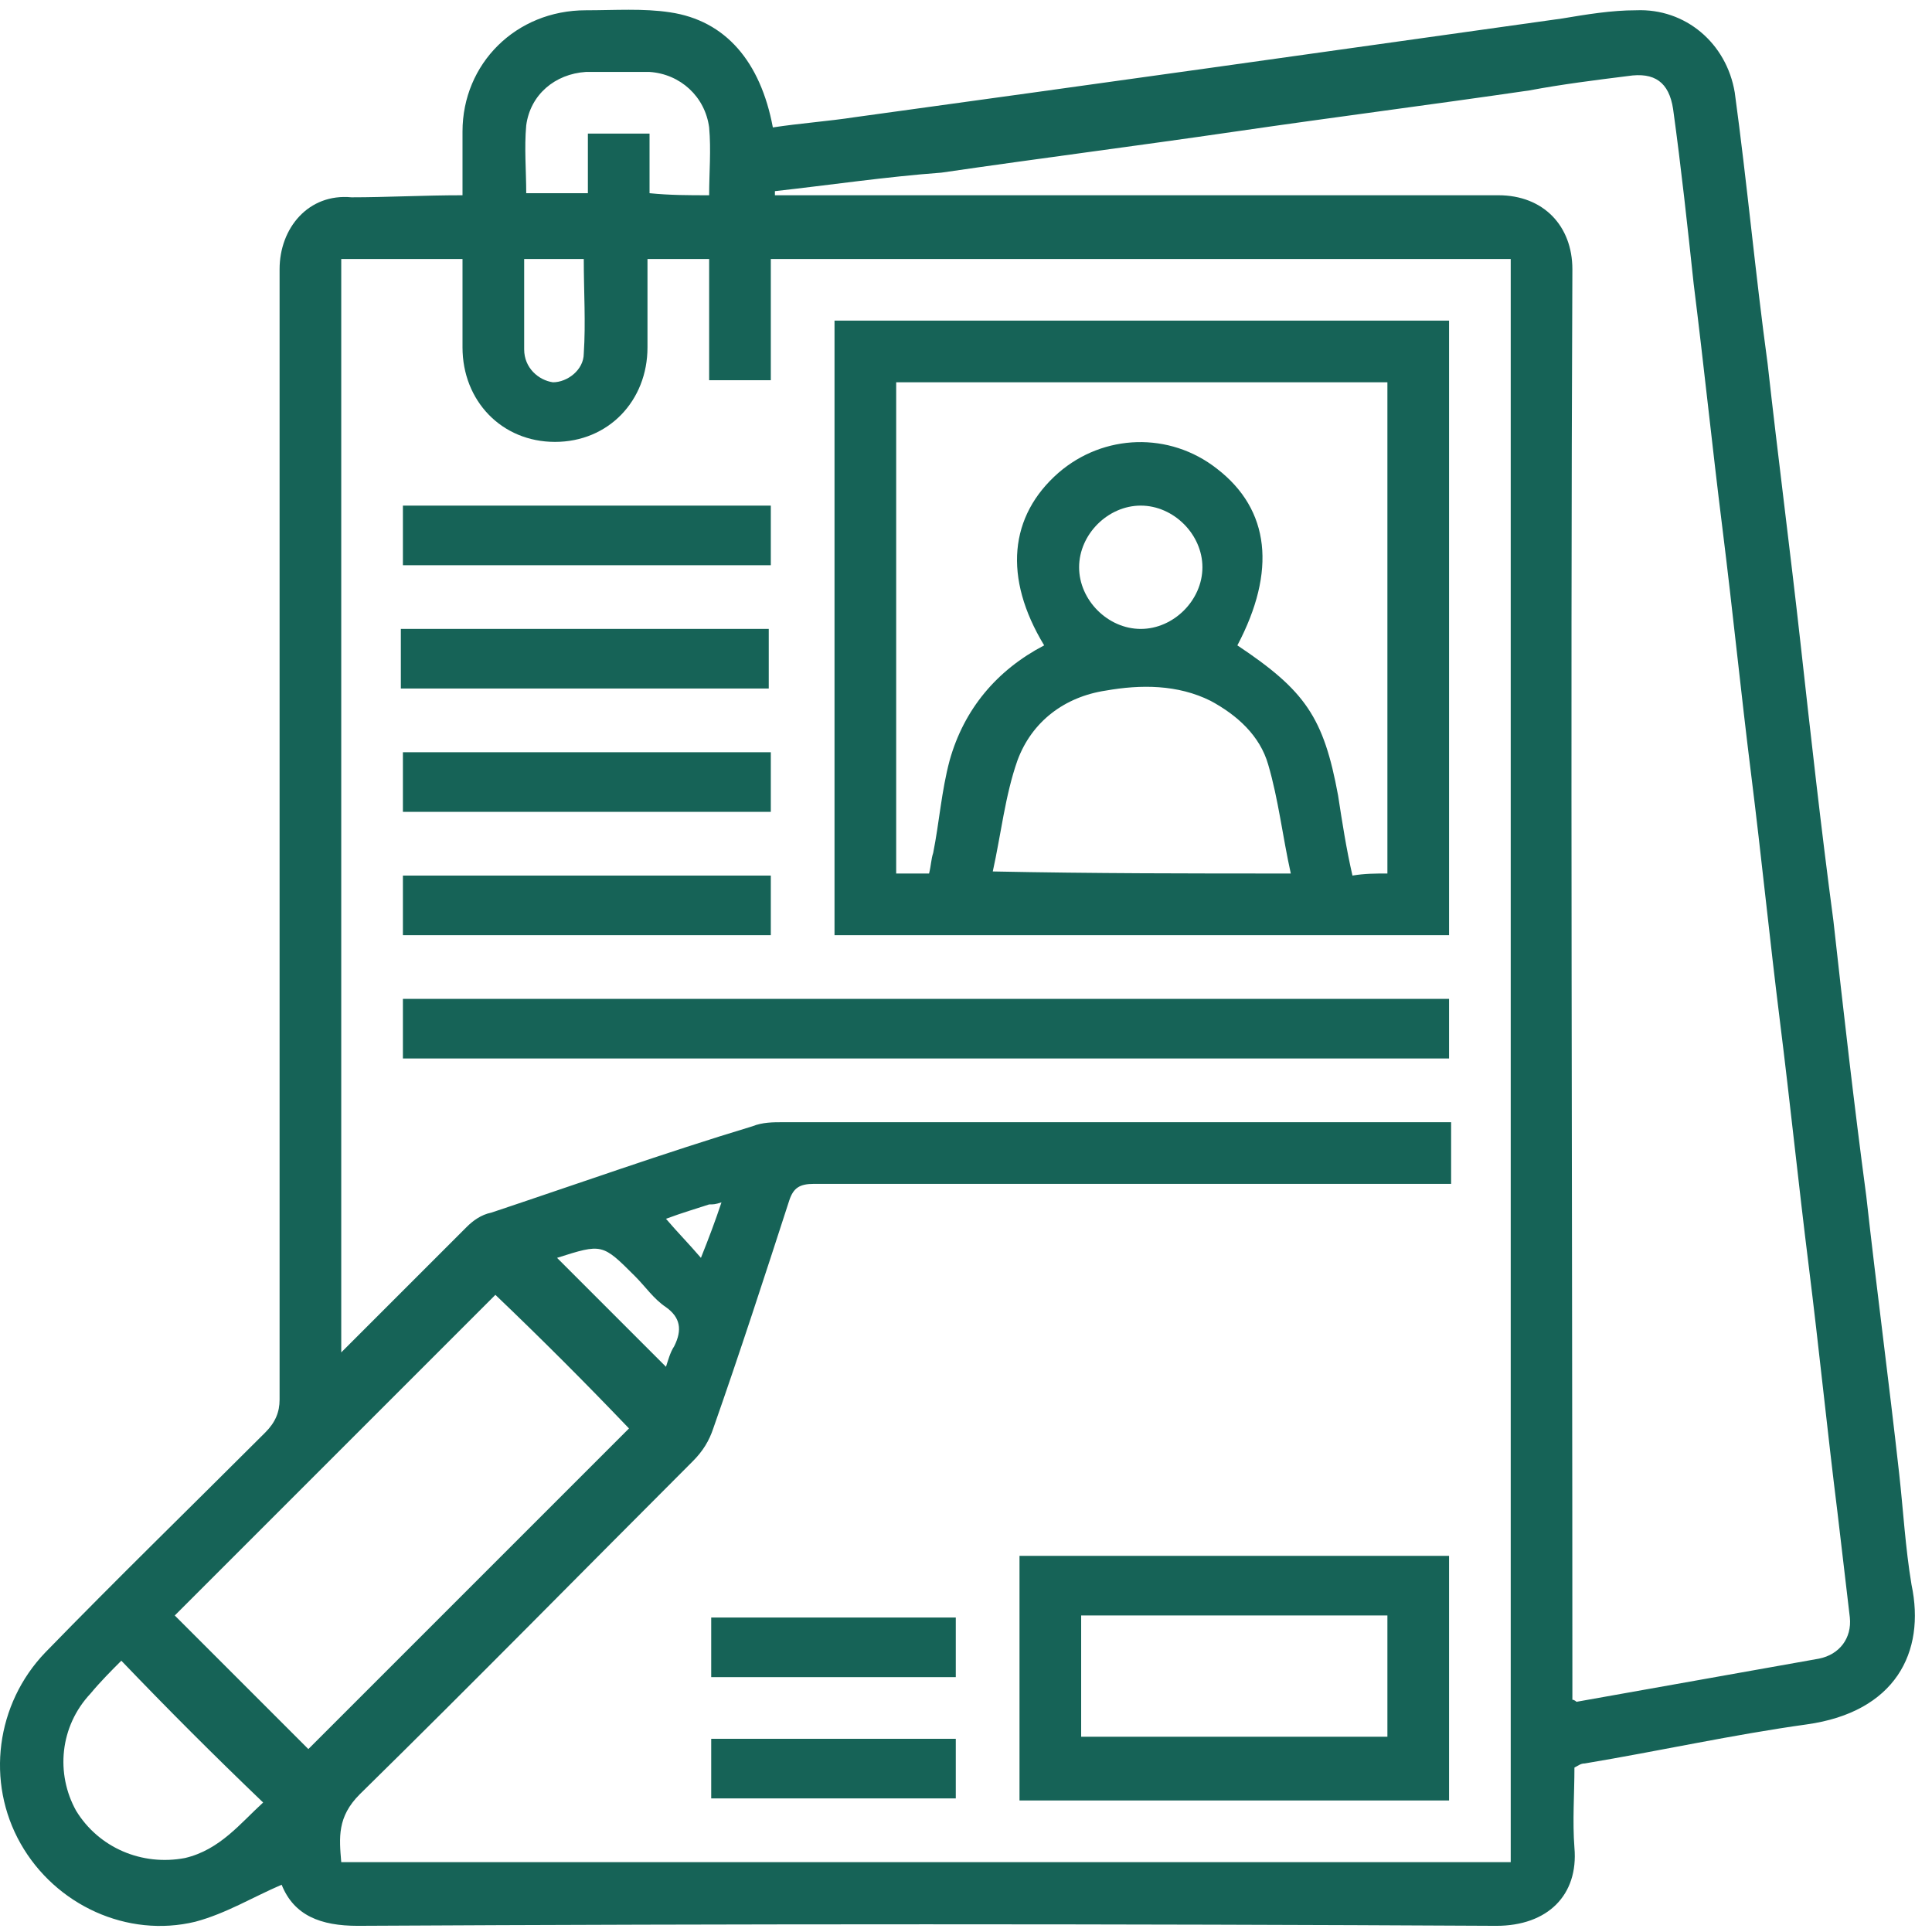 <?xml version="1.0" encoding="UTF-8"?> <svg xmlns="http://www.w3.org/2000/svg" width="94" height="94" viewBox="0 0 94 94" fill="none"> <path d="M22.503 9.5C22.503 8.4 22.503 7.4 22.503 6.4C22.503 3.1 25.103 0.5 28.503 0.5C29.903 0.5 31.303 0.4 32.603 0.6C35.303 1 37.003 3 37.603 6.2C38.903 6 40.303 5.9 41.603 5.7C47.403 4.9 53.203 4.1 58.903 3.3C64.603 2.5 70.303 1.7 76.003 0.9C77.203 0.7 78.403 0.5 79.603 0.5C82.003 0.4 84.003 2.1 84.403 4.5C85.003 8.9 85.403 13.3 86.003 17.7C86.503 22.2 87.103 26.8 87.603 31.3C88.103 35.8 88.603 40.3 89.203 44.8C89.703 49.3 90.203 53.7 90.803 58.2C91.303 62.7 91.903 67.2 92.403 71.7C92.603 73.5 92.703 75.3 93.003 77.1C93.703 80.4 92.203 83.3 87.903 83.9C84.303 84.4 80.703 85.2 77.103 85.8C76.903 85.8 76.803 85.9 76.603 86C76.603 87.3 76.503 88.6 76.603 89.9C76.803 92.2 75.303 93.7 72.803 93.7C54.303 93.6 35.803 93.6 17.403 93.7C15.603 93.7 14.303 93.2 13.703 91.7C12.303 92.3 11.003 93.1 9.503 93.5C6.203 94.3 2.703 92.7 1.003 89.7C-0.697 86.7 -0.197 82.9 2.203 80.4C5.703 76.8 9.303 73.3 12.903 69.7C13.403 69.2 13.603 68.7 13.603 68.1C13.603 49.8 13.603 31.4 13.603 13.1C13.603 11.1 15.003 9.4 17.103 9.6C18.803 9.6 20.603 9.5 22.503 9.5ZM16.603 12.6C16.603 30.3 16.603 48 16.603 65.8C16.903 65.5 17.103 65.3 17.303 65.1C19.103 63.3 20.903 61.5 22.703 59.7C23.003 59.4 23.403 59.1 23.903 59C28.103 57.6 32.303 56.1 36.603 54.8C37.103 54.6 37.603 54.6 38.103 54.6C48.603 54.6 59.103 54.6 69.603 54.6C69.903 54.6 70.303 54.6 70.603 54.6C70.603 55.7 70.603 56.6 70.603 57.6C70.203 57.6 69.803 57.6 69.403 57.6C59.503 57.6 49.503 57.6 39.603 57.6C38.903 57.6 38.603 57.8 38.403 58.4C37.203 62.1 36.003 65.8 34.703 69.5C34.503 70.1 34.203 70.6 33.703 71.1C28.303 76.5 23.003 81.9 17.503 87.3C16.403 88.4 16.503 89.4 16.603 90.6C35.603 90.6 54.503 90.6 73.503 90.6C73.503 64.6 73.503 38.6 73.503 12.6C61.503 12.6 49.503 12.6 37.503 12.6C37.503 14.6 37.503 16.5 37.503 18.5C36.503 18.5 35.503 18.5 34.503 18.5C34.503 16.5 34.503 14.5 34.503 12.6C33.503 12.6 32.503 12.6 31.503 12.6C31.503 14.1 31.503 15.5 31.503 16.9C31.503 19.5 29.603 21.5 27.003 21.5C24.403 21.5 22.503 19.5 22.503 16.9C22.503 15.5 22.503 14 22.503 12.6C20.503 12.6 18.603 12.6 16.603 12.6ZM37.703 9.3C37.703 9.4 37.703 9.4 37.703 9.5C38.003 9.5 38.403 9.5 38.703 9.5C50.103 9.5 61.503 9.5 72.903 9.5C75.103 9.5 76.503 11 76.503 13.1C76.403 35.9 76.503 58.7 76.503 81.5C76.503 81.9 76.503 82.3 76.503 82.7C76.603 82.7 76.703 82.8 76.703 82.8C80.603 82.1 84.603 81.4 88.503 80.7C89.503 80.5 90.103 79.7 90.003 78.7C89.803 77 89.603 75.3 89.403 73.6C88.903 69.6 88.503 65.6 88.003 61.6C87.503 57.6 87.103 53.7 86.603 49.7C86.103 45.7 85.703 41.7 85.203 37.7C84.703 33.7 84.303 29.7 83.803 25.7C83.303 21.7 82.903 17.8 82.403 13.8C82.103 11 81.803 8.2 81.403 5.3C81.203 4 80.503 3.5 79.203 3.7C77.603 3.9 76.003 4.1 74.403 4.4C69.603 5.1 64.903 5.7 60.103 6.4C55.303 7.1 50.603 7.7 45.803 8.4C43.103 8.6 40.403 9 37.703 9.3ZM24.103 63C18.803 68.3 13.603 73.5 8.503 78.6C10.703 80.8 12.903 83 15.003 85.1C20.203 79.9 25.403 74.7 30.603 69.5C28.503 67.3 26.303 65.1 24.103 63ZM5.903 80.8C5.403 81.3 4.903 81.8 4.403 82.4C2.903 84 2.703 86.3 3.703 88.1C4.803 89.9 6.903 90.8 9.003 90.4C10.703 90 11.703 88.7 12.803 87.7C10.403 85.4 8.203 83.2 5.903 80.8ZM34.503 9.5C34.503 8.4 34.603 7.3 34.503 6.2C34.303 4.7 33.103 3.6 31.603 3.5C30.603 3.5 29.503 3.5 28.503 3.5C27.003 3.6 25.803 4.6 25.603 6.1C25.503 7.2 25.603 8.3 25.603 9.4C26.603 9.4 27.603 9.4 28.603 9.4C28.603 8.4 28.603 7.4 28.603 6.5C29.603 6.5 30.603 6.5 31.603 6.5C31.603 7.5 31.603 8.5 31.603 9.4C32.603 9.5 33.503 9.5 34.503 9.5ZM25.503 12.6C25.503 14.1 25.503 15.6 25.503 17C25.503 17.9 26.203 18.5 26.903 18.6C27.603 18.6 28.403 18 28.403 17.2C28.503 15.7 28.403 14.2 28.403 12.6C27.503 12.6 26.603 12.6 25.503 12.6ZM32.403 66.5C32.503 66.2 32.603 65.8 32.803 65.5C33.203 64.7 33.103 64.1 32.403 63.6C31.803 63.2 31.403 62.6 30.903 62.1C29.303 60.5 29.303 60.5 27.103 61.2C28.803 62.9 30.603 64.7 32.403 66.5ZM35.103 58.5C34.803 58.6 34.703 58.6 34.503 58.6C33.903 58.8 33.203 59 32.403 59.3C33.003 60 33.503 60.5 34.103 61.2C34.503 60.2 34.803 59.4 35.103 58.5Z" fill="#166357"></path> <path d="M40.603 15.6C50.603 15.6 60.503 15.6 70.503 15.6C70.503 25.6 70.503 35.5 70.503 45.5C60.603 45.5 50.603 45.5 40.603 45.5C40.603 35.6 40.603 25.6 40.603 15.6ZM67.503 42.5C67.503 34.5 67.503 26.5 67.503 18.6C59.503 18.6 51.503 18.6 43.603 18.6C43.603 26.6 43.603 34.5 43.603 42.5C44.203 42.5 44.703 42.5 45.203 42.5C45.303 42.1 45.303 41.8 45.403 41.5C45.703 40 45.803 38.5 46.203 37C46.903 34.5 48.503 32.6 50.803 31.4C48.803 28.1 49.103 25.1 51.503 23C53.703 21.1 56.903 21 59.203 22.8C61.803 24.8 62.103 27.8 60.203 31.4C63.503 33.6 64.403 34.9 65.103 38.7C65.303 40 65.503 41.3 65.803 42.6C66.403 42.5 66.903 42.5 67.503 42.5ZM62.803 42.5C62.403 40.7 62.203 38.9 61.703 37.2C61.303 35.8 60.203 34.8 58.903 34.1C57.303 33.3 55.503 33.3 53.803 33.6C51.803 33.9 50.203 35.1 49.503 37C48.903 38.7 48.703 40.6 48.303 42.4C53.203 42.5 57.903 42.5 62.803 42.5ZM58.503 27.6C58.503 26 57.103 24.6 55.503 24.6C53.903 24.6 52.503 26 52.503 27.6C52.503 29.2 53.903 30.6 55.503 30.6C57.103 30.6 58.503 29.2 58.503 27.6Z" fill="#166357"></path> <path d="M70.503 87.6C63.503 87.6 56.603 87.6 49.603 87.6C49.603 83.6 49.603 79.7 49.603 75.7C56.503 75.7 63.503 75.7 70.503 75.7C70.503 79.6 70.503 83.5 70.503 87.6ZM52.603 78.6C52.603 80.6 52.603 82.6 52.603 84.5C57.603 84.5 62.503 84.5 67.503 84.5C67.503 82.5 67.503 80.5 67.503 78.6C62.503 78.6 57.603 78.6 52.603 78.6Z" fill="#166357"></path> <path d="M70.503 48.6C70.503 49.6 70.503 50.5 70.503 51.5C53.503 51.5 36.603 51.5 19.603 51.5C19.603 50.5 19.603 49.6 19.603 48.6C36.503 48.6 53.503 48.6 70.503 48.6Z" fill="#166357"></path> <path d="M19.603 27.5C19.603 26.5 19.603 25.6 19.603 24.6C25.603 24.6 31.503 24.6 37.503 24.6C37.503 25.5 37.503 26.5 37.503 27.5C31.503 27.5 25.603 27.5 19.603 27.5Z" fill="#166357"></path> <path d="M19.503 33.5C19.503 32.5 19.503 31.6 19.503 30.6C25.503 30.6 31.403 30.6 37.403 30.6C37.403 31.5 37.403 32.5 37.403 33.5C31.503 33.5 25.603 33.5 19.503 33.5Z" fill="#166357"></path> <path d="M37.503 36.6C37.503 37.6 37.503 38.5 37.503 39.5C31.503 39.5 25.603 39.5 19.603 39.5C19.603 38.6 19.603 37.6 19.603 36.6C25.503 36.6 31.503 36.6 37.503 36.6Z" fill="#166357"></path> <path d="M19.603 45.5C19.603 44.5 19.603 43.6 19.603 42.6C25.603 42.6 31.503 42.6 37.503 42.6C37.503 43.5 37.503 44.5 37.503 45.5C31.503 45.5 25.603 45.5 19.603 45.5Z" fill="#166357"></path> <path d="M46.503 78.7C46.503 79.7 46.503 80.6 46.503 81.6C42.503 81.6 38.603 81.6 34.603 81.6C34.603 80.6 34.603 79.7 34.603 78.7C38.503 78.7 42.503 78.7 46.503 78.7Z" fill="#166357"></path> <path d="M34.603 84.6C38.603 84.6 42.503 84.6 46.503 84.6C46.503 85.5 46.503 86.5 46.503 87.5C42.603 87.5 38.603 87.5 34.603 87.5C34.603 86.6 34.603 85.6 34.603 84.6Z" fill="#166357"></path> </svg> 